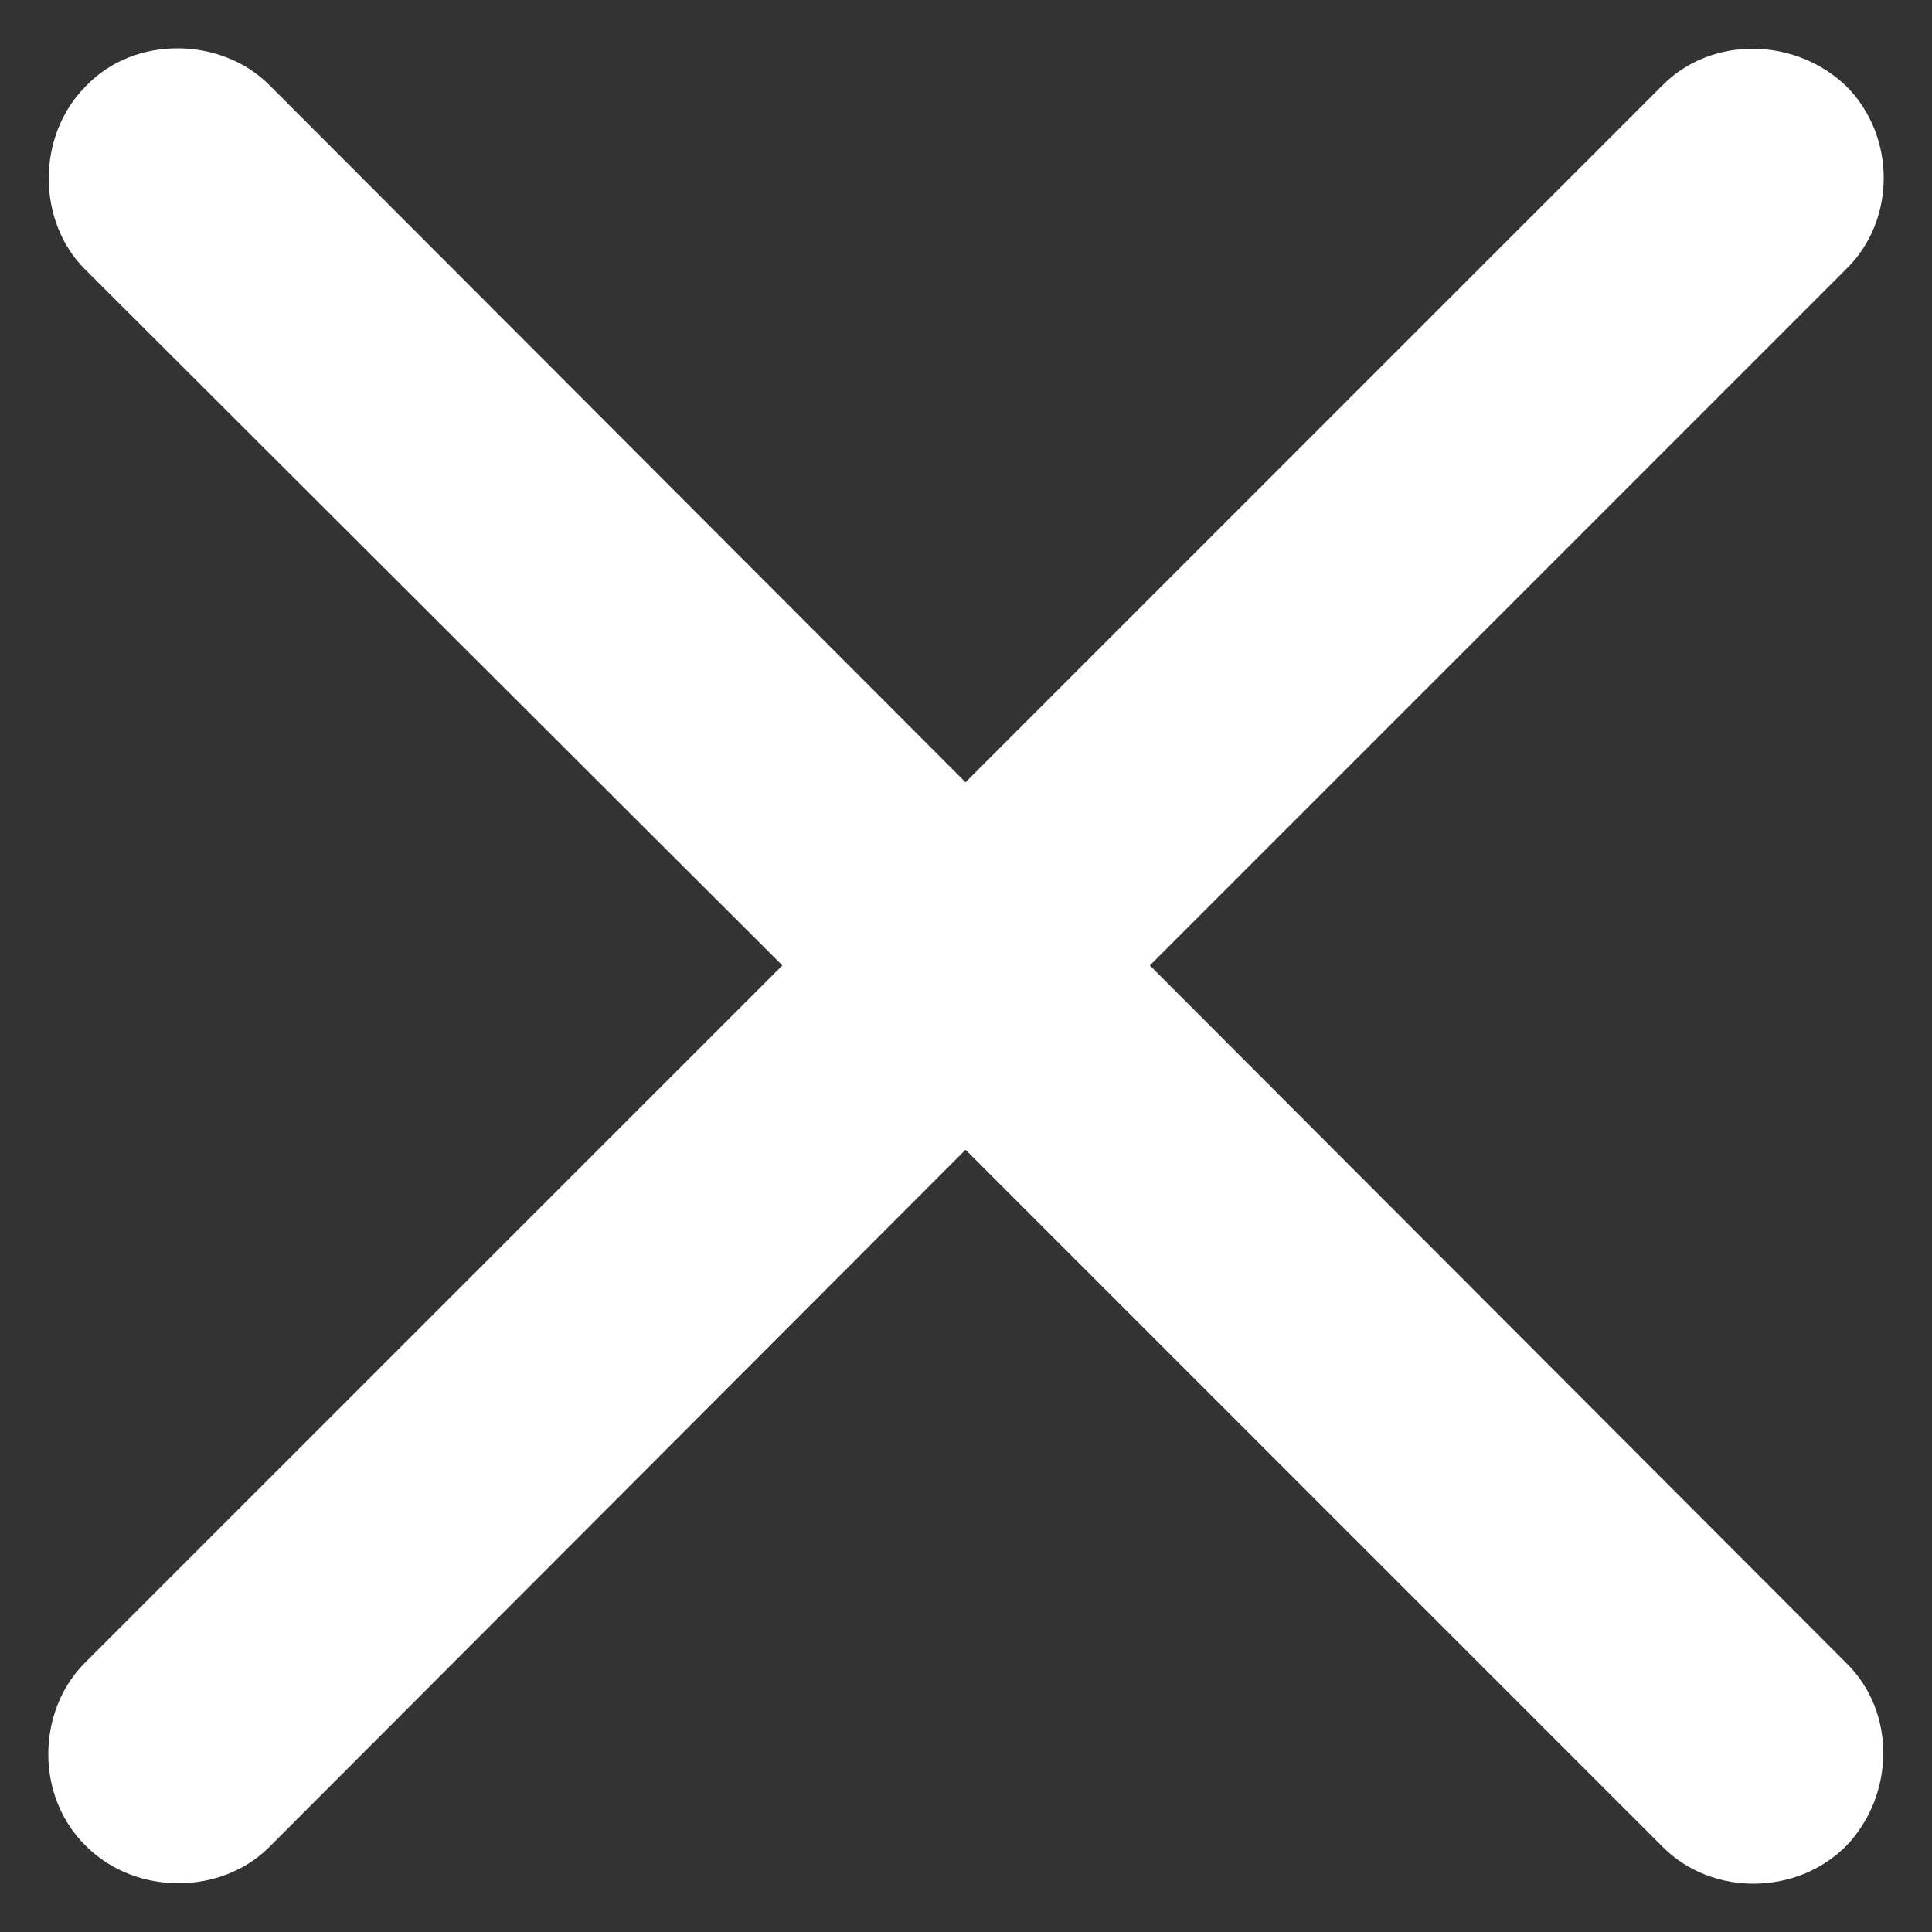 <svg width="20" height="20" viewBox="0 0 20 20" fill="none" xmlns="http://www.w3.org/2000/svg">
<rect x="0" y="0" width="20" height="20" fill="#333333" stroke="none"/>
<path d="M0.878 17.214C0.384 17.708 0.36 18.592 0.89 19.11C1.408 19.628 2.292 19.616 2.786 19.122L9.995 11.902L17.215 19.122C17.721 19.628 18.593 19.628 19.111 19.11C19.618 18.58 19.63 17.72 19.111 17.214L11.903 9.994L19.111 2.786C19.63 2.28 19.63 1.408 19.111 0.89C18.581 0.384 17.721 0.372 17.215 0.878L9.995 8.098L2.786 0.878C2.292 0.384 1.397 0.36 0.89 0.89C0.372 1.408 0.384 2.292 0.878 2.786L8.099 9.994L0.878 17.214Z" fill="white"/>
</svg>
